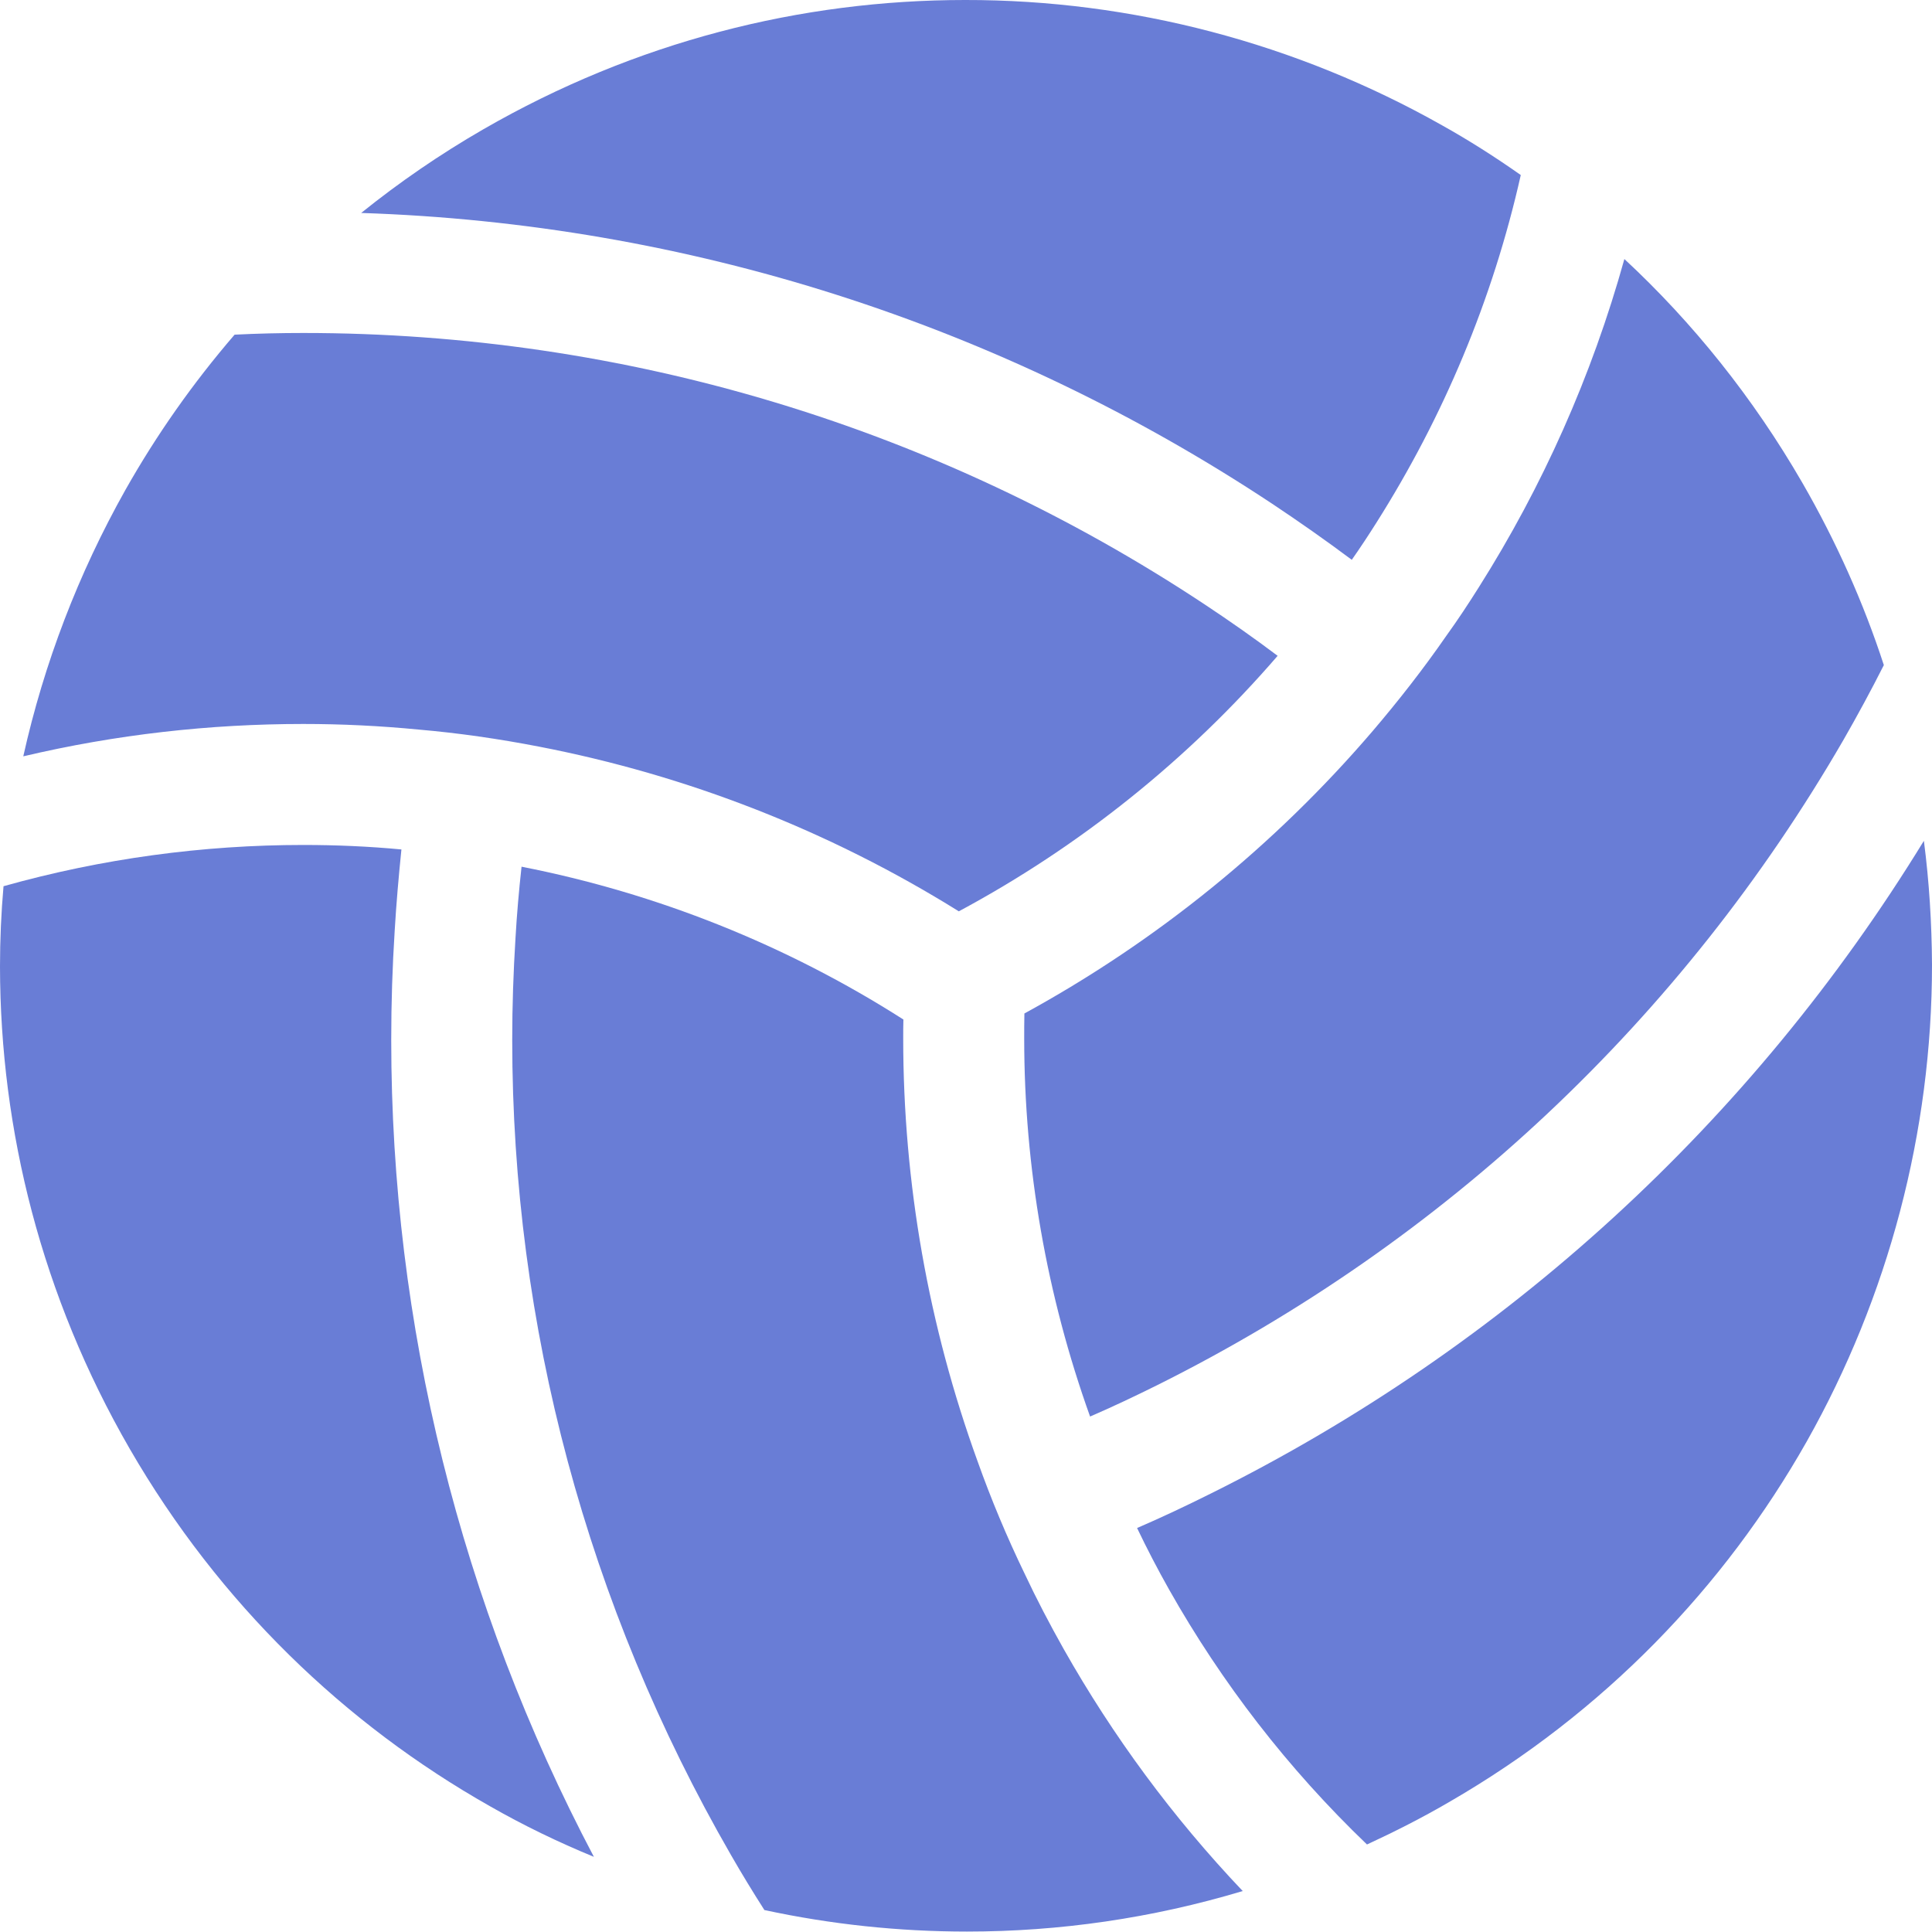 <svg width="40" height="40" viewBox="0 0 40 40" fill="none" xmlns="http://www.w3.org/2000/svg">
<path d="M29.945 13.163C29.468 13.852 28.952 14.512 28.408 15.149C26.389 17.504 23.951 19.485 21.209 20.983C21.205 21.156 21.205 21.33 21.205 21.499C21.205 24.173 21.672 26.827 22.569 29.328C23.036 29.126 23.493 28.909 23.951 28.682C29.916 25.71 34.825 21.094 38.165 15.322C38.458 14.811 38.738 14.295 39.003 13.77C38.584 12.484 38.02 11.217 37.317 9.998C36.295 8.23 35.047 6.678 33.631 5.363C32.956 7.791 31.934 10.075 30.619 12.156C30.403 12.499 30.181 12.836 29.945 13.163Z" fill="#2A46C5" fill-opacity="0.7"/>
<path d="M27.984 11.588H27.989C28.168 11.332 28.336 11.077 28.5 10.817C29.877 8.639 30.904 6.216 31.486 3.624C30.957 3.252 30.413 2.905 29.854 2.593C26.847 0.896 23.436 -0.005 19.981 1.75986e-05C16.589 1.75986e-05 13.159 0.858 10.003 2.679C9.102 3.199 8.263 3.777 7.478 4.409C14.214 4.63 20.713 6.703 26.341 10.431C26.9 10.803 27.449 11.188 27.984 11.588Z" fill="#2A46C5" fill-opacity="0.7"/>
<path d="M8.668 15.105C9.502 15.177 10.331 15.298 11.154 15.457C14.223 16.049 17.177 17.201 19.851 18.868C22.366 17.519 24.607 15.717 26.452 13.578C25.966 13.212 25.464 12.86 24.954 12.522C19.402 8.841 12.946 6.894 6.279 6.894C5.806 6.894 5.329 6.905 4.857 6.929C3.994 7.931 3.239 9.005 2.597 10.142C1.624 11.872 0.911 13.732 0.482 15.659C2.4 15.206 4.346 14.989 6.279 14.989C7.079 14.989 7.873 15.028 8.668 15.105Z" fill="#2A46C5" fill-opacity="0.7"/>
<path d="M8.172 19.263C8.205 18.704 8.254 18.145 8.311 17.587C7.637 17.523 6.957 17.494 6.279 17.494C4.207 17.494 2.115 17.774 0.073 18.348C0.024 18.902 0 19.456 0 20.015C0.005 23.407 0.863 26.838 2.684 29.993C4.539 33.202 7.141 35.697 10.148 37.398C10.841 37.794 11.559 38.141 12.296 38.444C9.536 33.212 8.1 27.425 8.1 21.528C8.1 20.771 8.124 20.015 8.172 19.263Z" fill="#2A46C5" fill-opacity="0.7"/>
<path d="M21.209 32.571C20.843 31.814 20.521 31.044 20.241 30.258C19.225 27.459 18.7 24.495 18.7 21.499C18.7 21.369 18.7 21.238 18.704 21.108C16.281 19.561 13.592 18.492 10.798 17.944C10.745 18.43 10.701 18.921 10.673 19.417C10.629 20.121 10.605 20.825 10.605 21.528C10.605 27.449 12.156 33.24 15.134 38.406C15.355 38.791 15.587 39.171 15.827 39.547H15.833C17.206 39.842 18.608 39.991 20.02 39.991C21.933 39.991 23.85 39.716 25.729 39.152C24.279 37.625 23.041 35.943 22.025 34.146C21.735 33.631 21.46 33.106 21.209 32.571Z" fill="#2A46C5" fill-opacity="0.7"/>
<path d="M39.832 17.408C36.271 23.219 31.183 27.883 25.069 30.922C24.563 31.174 24.057 31.414 23.542 31.636C23.749 32.069 23.97 32.494 24.206 32.912C25.295 34.84 26.663 36.617 28.302 38.188C28.875 37.923 29.444 37.635 29.998 37.312C33.212 35.456 35.702 32.855 37.404 29.849C39.1 26.842 40 23.431 40 19.976C39.995 19.118 39.943 18.262 39.832 17.408Z" fill="#2A46C5" fill-opacity="0.7"/>
</svg>
